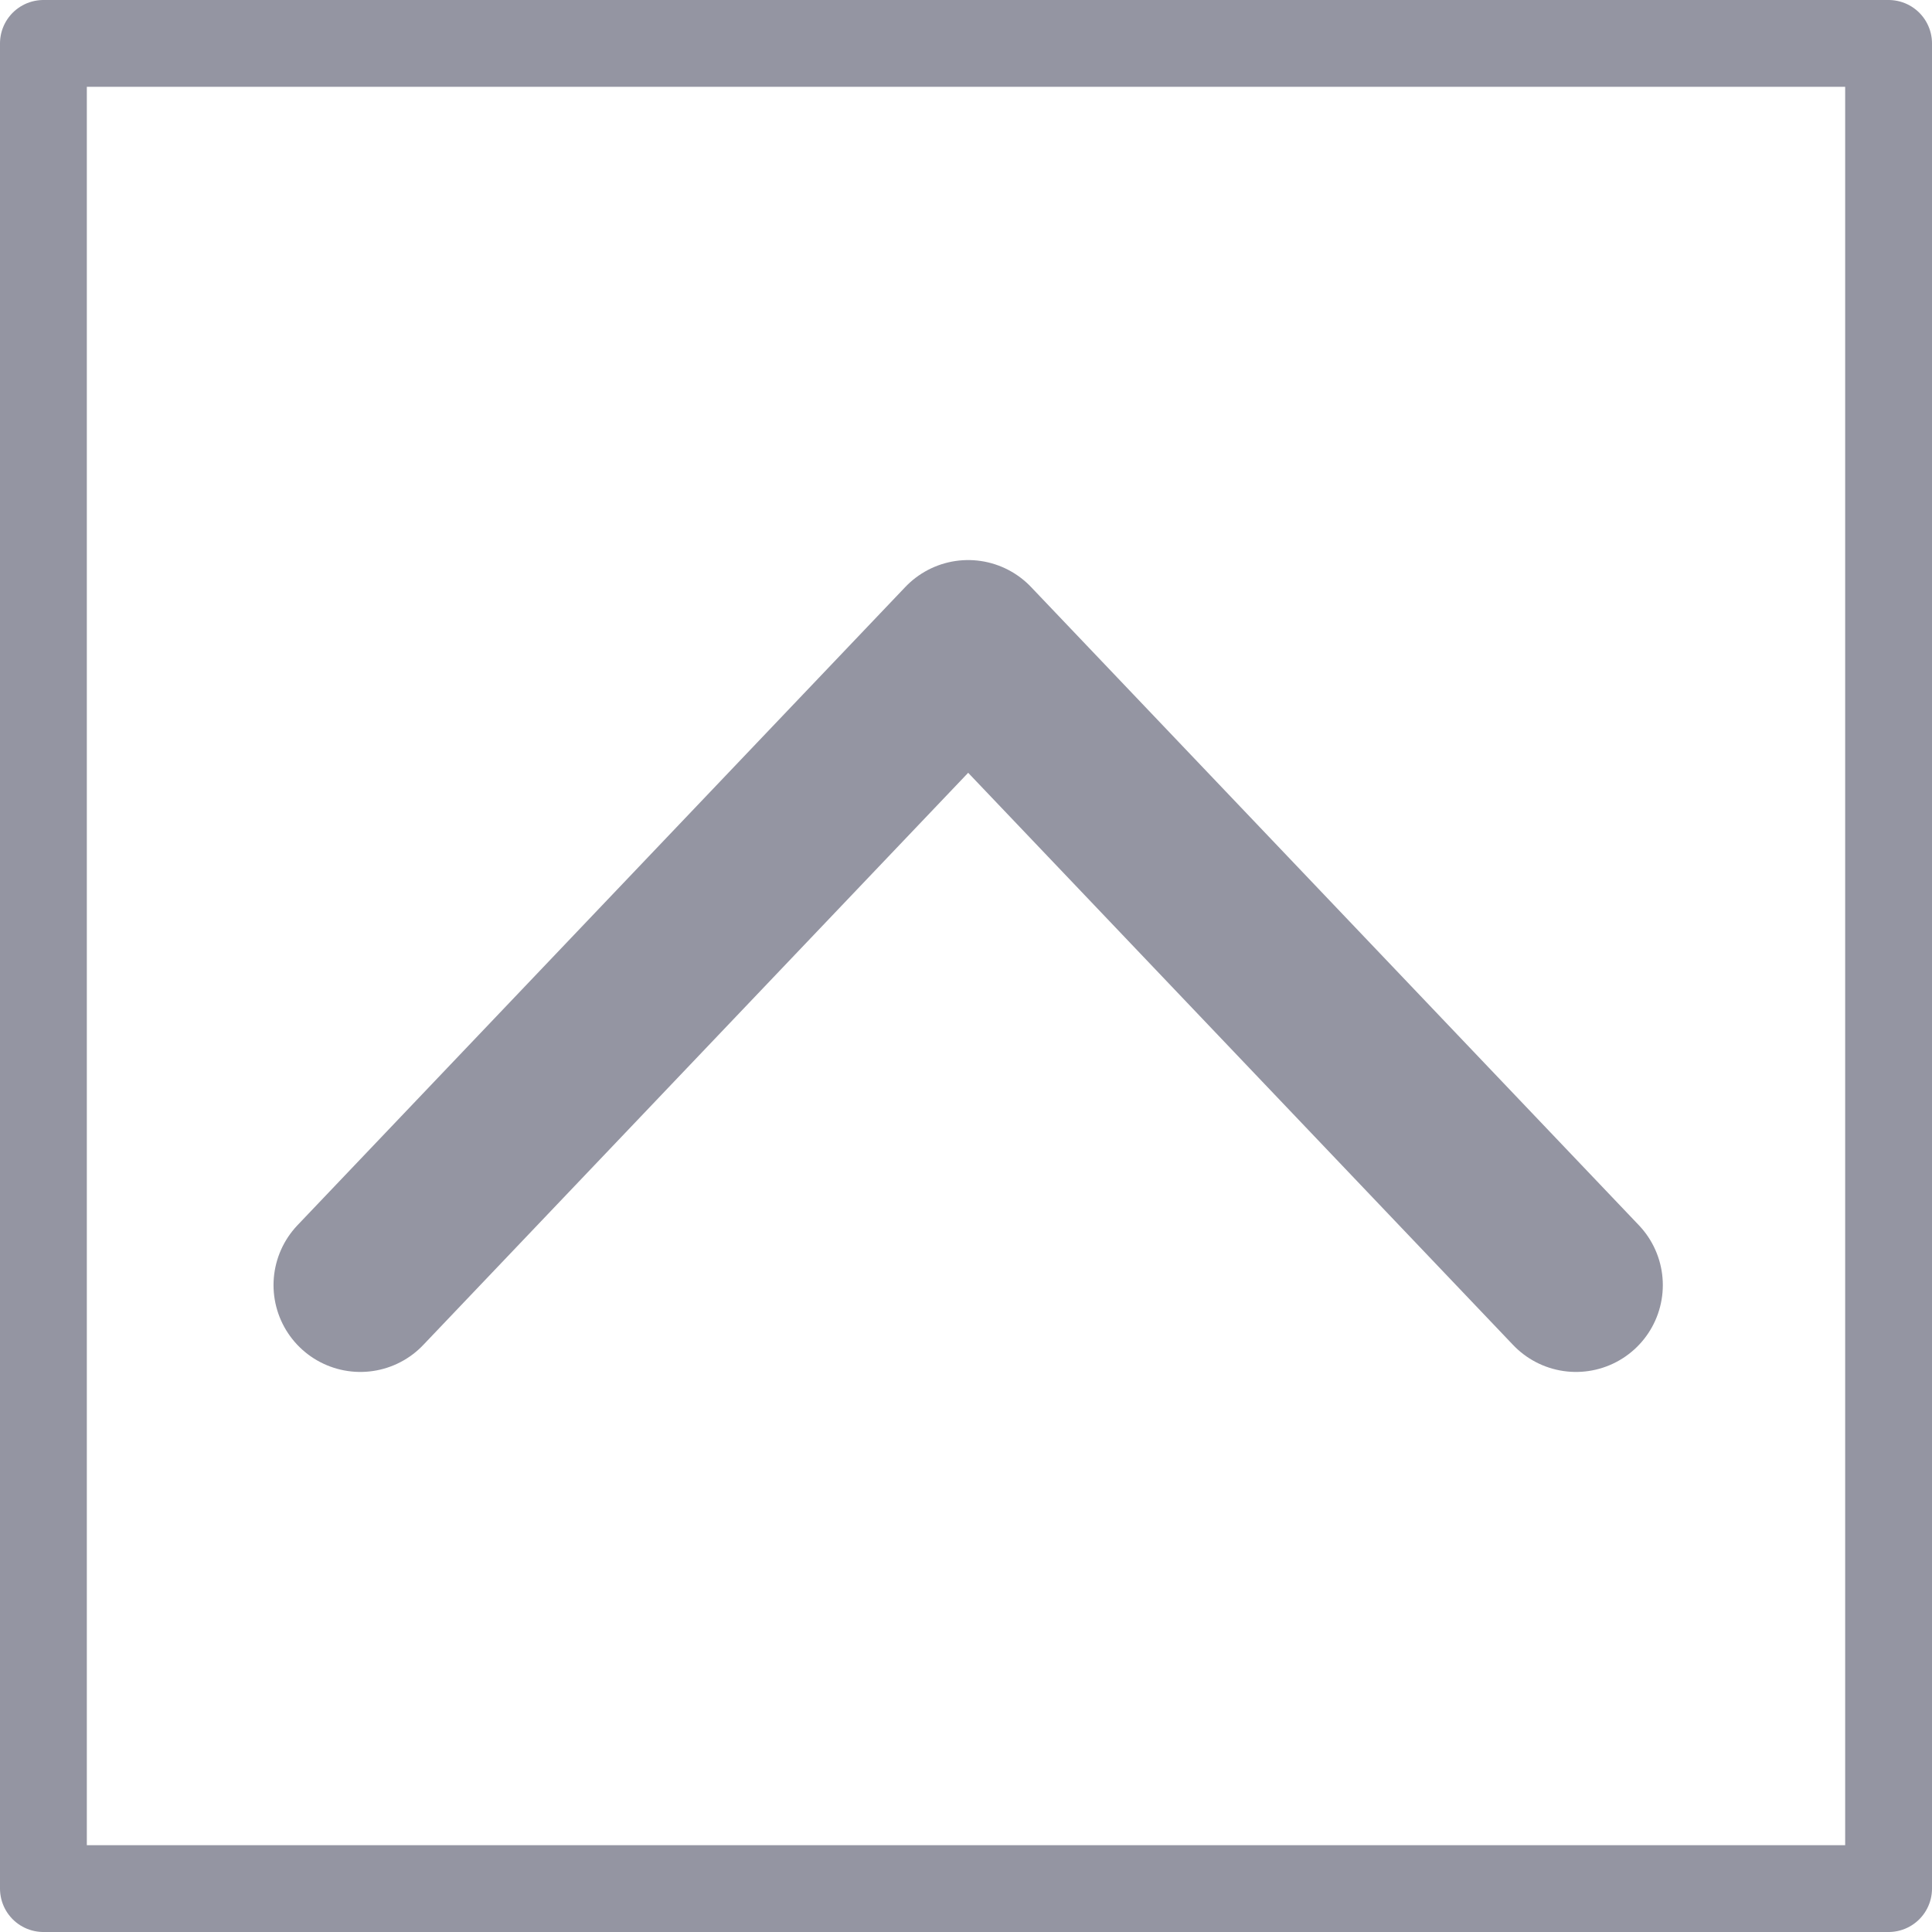 <?xml version="1.0" encoding="UTF-8" standalone="no"?>
<svg xmlns:xlink="http://www.w3.org/1999/xlink" height="22.25px" width="22.25px" xmlns="http://www.w3.org/2000/svg">
  <g transform="matrix(1.0, 0.0, 0.0, 1.0, 11.25, 11.75)">
    <path d="M10.5 -11.25 L10.5 10.0 -10.75 10.0 -10.75 -11.25 10.5 -11.25 Z" fill="none" stroke="#9495a2" stroke-linecap="round" stroke-linejoin="round" stroke-width="1.0"/>
    <path d="M-7.1 3.05 L-0.1 -4.3 6.9 3.05" fill="none" stroke="#9495a2" stroke-linecap="round" stroke-linejoin="round" stroke-width="2.0"/>
  </g>
</svg>
